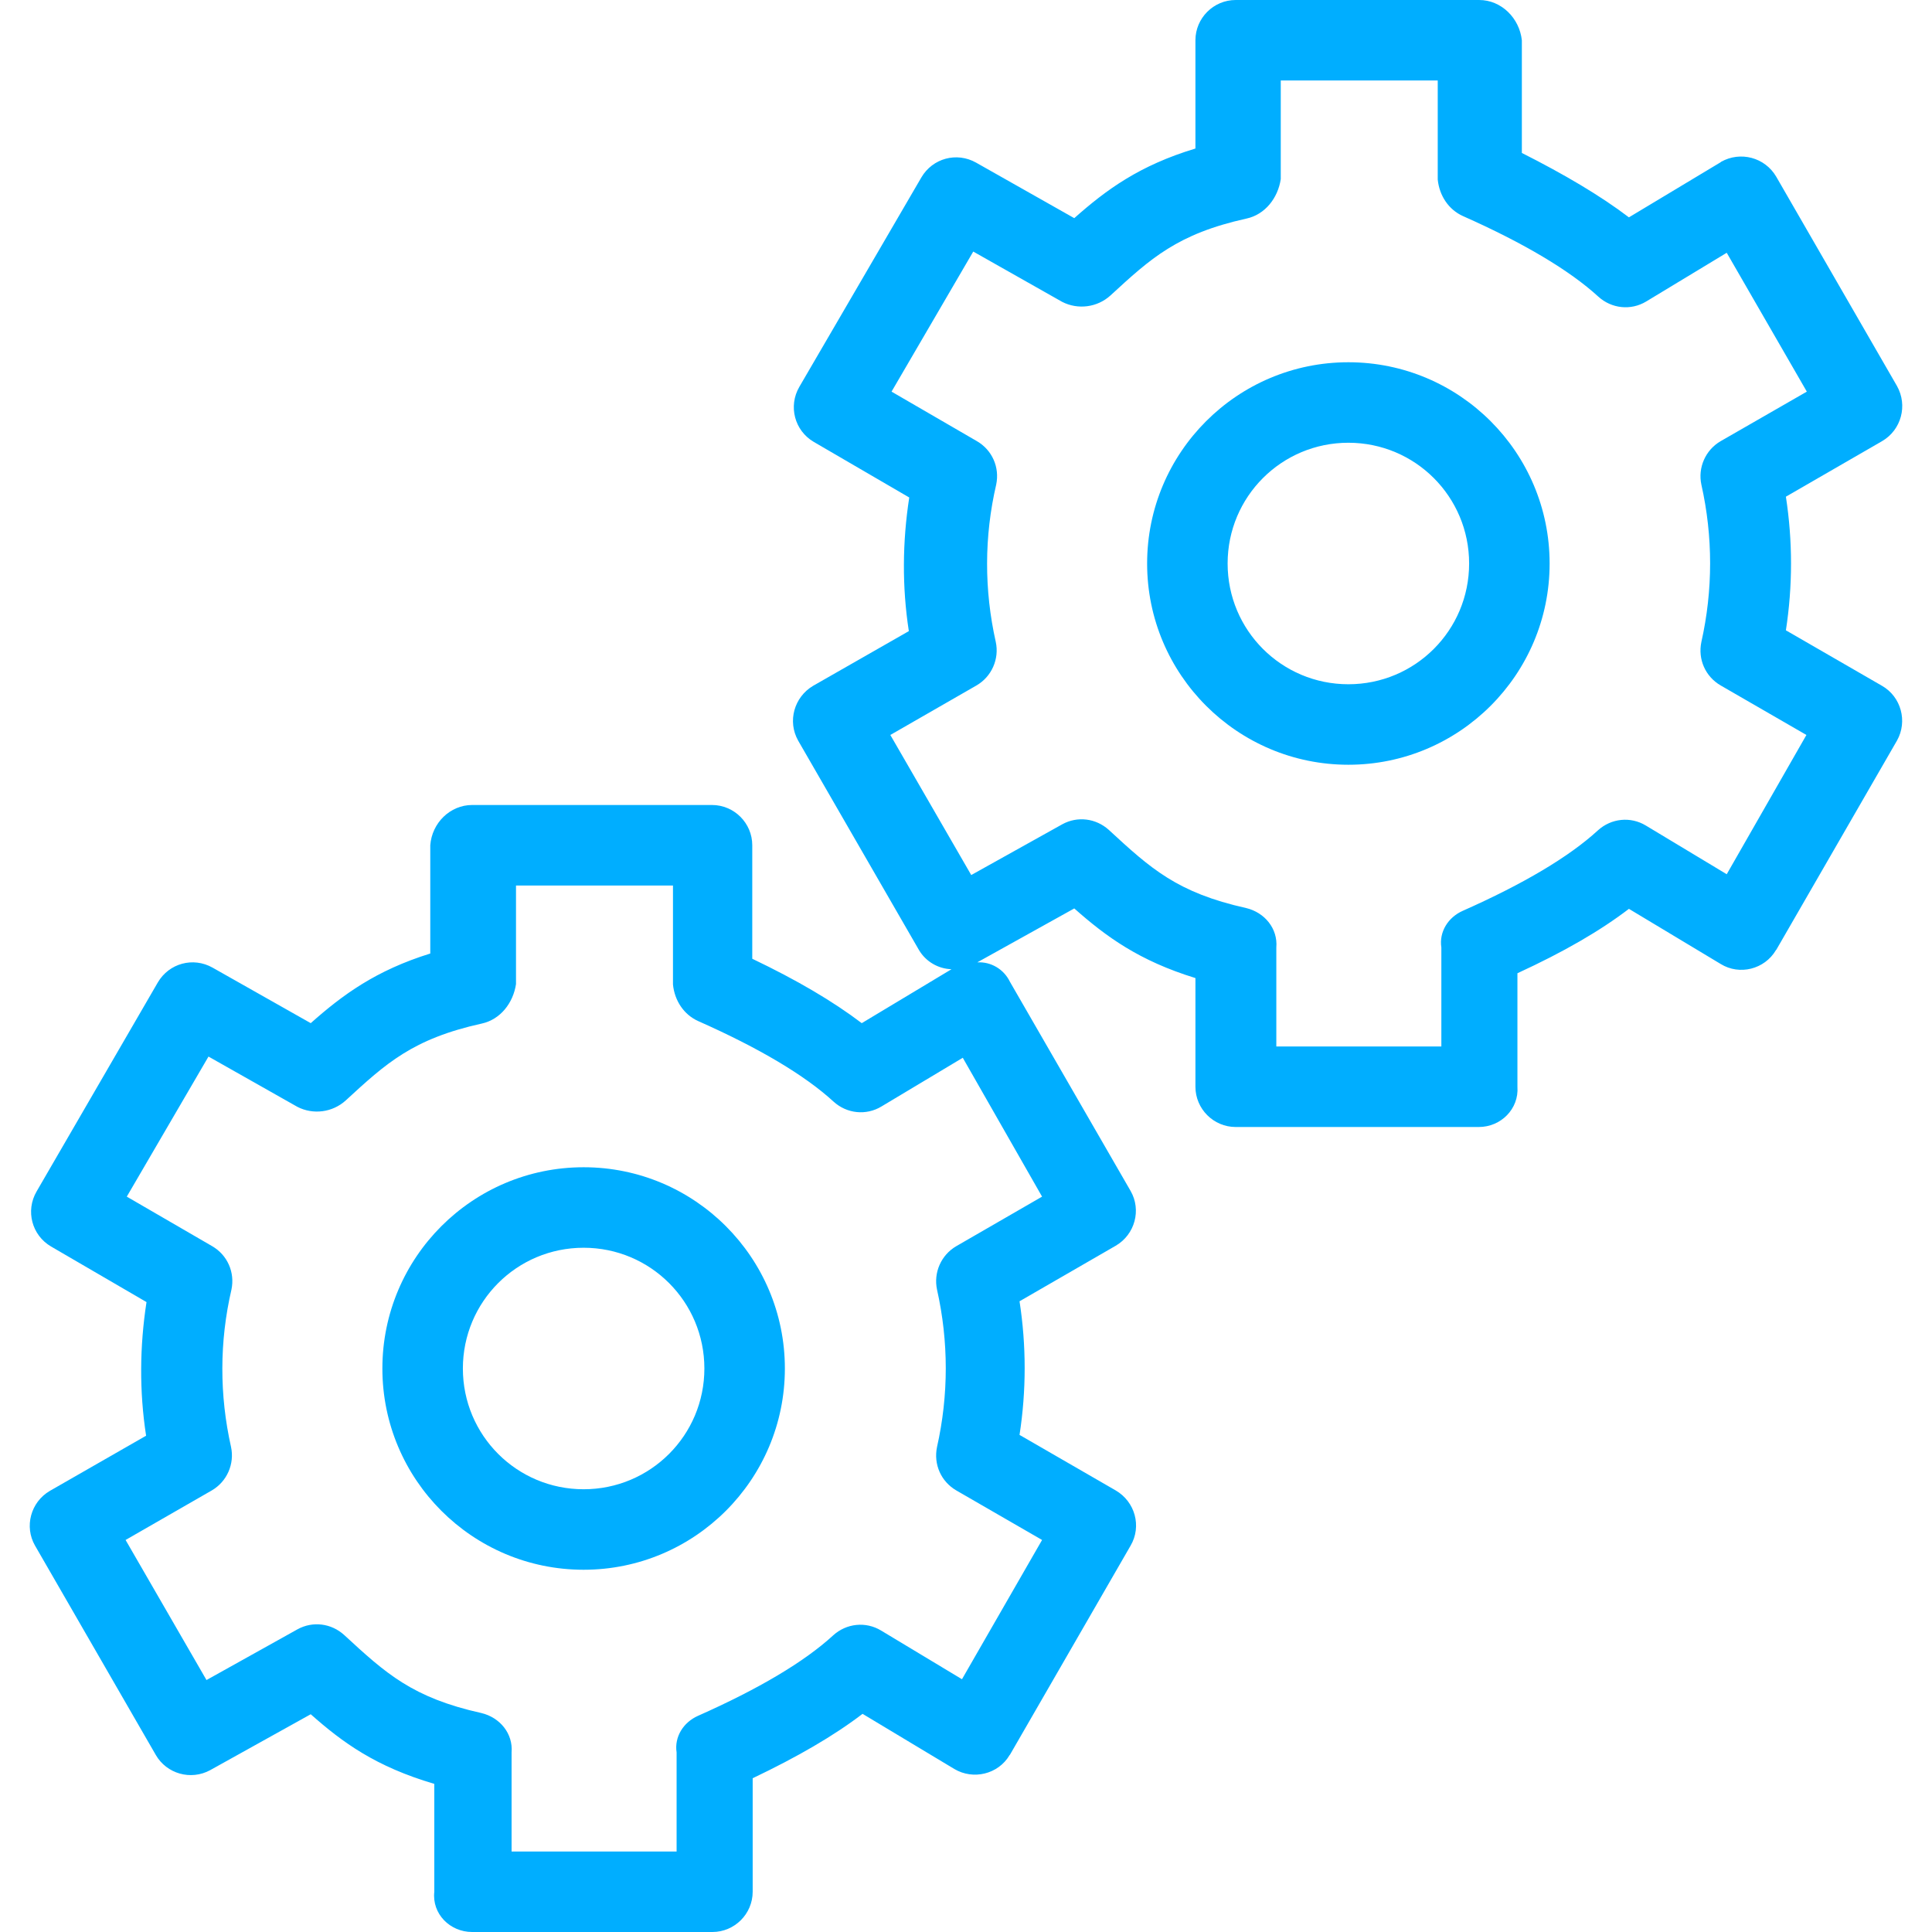 <!DOCTYPE svg PUBLIC "-//W3C//DTD SVG 1.1//EN" "http://www.w3.org/Graphics/SVG/1.1/DTD/svg11.dtd">
<!-- Uploaded to: SVG Repo, www.svgrepo.com, Transformed by: SVG Repo Mixer Tools -->
<svg fill="#00aeff" height="64px" width="64px" version="1.1" id="Layer_1" xmlns="http://www.w3.org/2000/svg" xmlns:xlink="http://www.w3.org/1999/xlink" viewBox="0 0 512 512" xml:space="preserve">
<g id="SVGRepo_bgCarrier" stroke-width="0"/>
<g id="SVGRepo_tracerCarrier" stroke-linecap="round" stroke-linejoin="round"/>
<g id="SVGRepo_iconCarrier"> <g> <g> <g> <path d="M498.773,181.76l-25.493-14.72c1.813-11.733,1.813-23.68,0-35.413l25.493-14.72c5.12-2.987,6.827-9.493,3.947-14.613 l-32-55.467c-2.987-5.12-9.493-6.827-14.613-3.947L456,42.987L431.68,57.6c-7.573-5.76-17.173-11.413-28.373-17.067V10.667 C402.667,4.8,397.867,0,392,0h-64.533C321.6,0,316.8,4.8,316.8,10.667V39.36c-14.827,4.48-23.573,10.88-32.107,18.453 l-26.027-14.72c-5.12-2.88-11.52-1.173-14.507,3.947l-32.32,55.467c-2.987,5.12-1.28,11.627,3.84,14.613l25.28,14.72 c-1.813,11.733-1.92,23.68-0.107,35.413l-25.387,14.507c-5.013,2.987-6.827,9.387-3.947,14.507l32,55.467 c1.813,3.093,5.12,5.013,8.64,5.12l-23.787,14.293c-7.573-5.76-17.173-11.413-29.013-17.067V224 c0-5.867-4.8-10.667-10.667-10.667H125.12c-5.867,0-10.667,4.8-11.093,10.667v28.693c-14.4,4.48-23.147,10.88-31.68,18.453 l-26.027-14.72c-5.12-2.88-11.52-1.173-14.507,3.947l-32.107,55.36c-2.987,5.12-1.28,11.627,3.84,14.613l25.28,14.72 c-1.813,11.733-1.92,23.68-0.107,35.413l-25.493,14.613C8.107,398.08,6.4,404.587,9.28,409.6l32,55.467 c2.88,5.013,9.28,6.827,14.4,4.053l26.667-14.827c8.427,7.467,17.173,13.867,32.747,18.453v28.587 C114.453,507.2,119.253,512,125.12,512h63.68c5.867,0,10.667-4.8,10.667-10.667v-30.08c11.84-5.653,21.44-11.2,29.12-17.067 l24.32,14.613c5.013,2.987,11.627,1.387,14.613-3.627c0,0,0-0.107,0.107-0.107l32-55.467c2.987-5.12,1.173-11.627-3.947-14.613 l-25.493-14.72c1.813-11.733,1.813-23.68,0-35.413l25.493-14.72c5.12-2.987,6.827-9.493,3.947-14.507l-32-55.467 c-1.6-3.307-5.013-5.333-8.64-5.12l25.707-14.293c8.427,7.467,17.173,13.867,32.107,18.453V288c0,5.867,4.8,10.667,10.667,10.667 h64.427c5.867,0,10.667-4.8,10.24-10.667v-30.08c12.267-5.653,21.867-11.2,29.547-17.067L456,255.467 c5.013,3.093,11.627,1.387,14.613-3.627c0,0,0-0.107,0.107-0.107l32-55.467C505.6,191.147,503.787,184.64,498.773,181.76z M276.16,317.12l-22.72,13.12c-4.053,2.347-6.08,7.04-5.12,11.52c3.093,13.76,3.093,27.947,0,41.707 c-0.96,4.587,1.067,9.173,5.12,11.52l22.72,13.12l-21.227,36.907l-21.44-12.907c-4.053-2.453-9.173-1.92-12.693,1.28 c-7.68,7.04-19.733,14.187-35.84,21.333c-3.84,1.707-6.293,5.547-5.653,9.707v26.24h-43.733v-26.24 c0.427-5.013-3.093-9.28-8-10.453c-18.24-4.053-25.28-10.453-36.373-20.693c-3.413-3.093-8.32-3.733-12.373-1.493l-24.107,13.44 l-21.44-37.12l22.827-13.12c4.053-2.347,6.08-7.04,5.12-11.52c-3.093-13.76-3.093-27.947,0.107-41.707 c0.96-4.587-1.067-9.173-5.12-11.52L33.6,317.12L55.253,280l23.573,13.333c4.16,2.133,9.28,1.493,12.8-1.707 c10.667-9.813,17.707-16.32,36.053-20.373c4.907-1.067,8.32-5.44,9.067-10.453v-26.133h41.6v26.24c0.427,4.267,2.88,8,6.72,9.707 c16.107,7.147,28.16,14.293,35.84,21.333c3.52,3.2,8.64,3.733,12.693,1.28l21.547-12.907L276.16,317.12z M457.6,231.68 l-21.44-12.907c-4.053-2.453-9.173-1.92-12.693,1.28c-7.68,7.04-19.733,14.187-35.84,21.333c-3.84,1.707-6.293,5.547-5.653,9.707 v26.24H338.24v-26.24c0.427-5.013-3.093-9.28-8-10.453c-18.24-4.053-25.28-10.453-36.373-20.693 c-3.413-3.093-8.32-3.733-12.373-1.493l-24.107,13.44l-21.44-37.12l22.827-13.12c4.053-2.347,6.08-7.04,5.12-11.52 c-3.093-13.76-3.093-27.947,0.107-41.707c0.96-4.587-1.067-9.173-5.12-11.52l-22.613-13.12l21.653-37.12L281.493,80 c4.16,2.133,9.28,1.493,12.8-1.707C304.96,68.48,312,61.973,330.347,57.92c4.907-1.067,8.32-5.44,9.067-10.453V21.333h41.6v26.24 c0.427,4.267,2.88,8,6.72,9.707c16.107,7.147,28.267,14.4,35.84,21.333c3.52,3.2,8.64,3.733,12.693,1.28L457.6,66.987 l21.227,36.8L456,116.907c-4.053,2.347-6.08,7.04-5.12,11.52c3.093,13.76,3.093,27.947,0,41.707 c-0.96,4.587,1.067,9.173,5.12,11.52l22.72,13.12L457.6,231.68z"/> <path d="M357.333,96C327.893,96,304,119.893,304,149.333c0,29.44,23.893,53.333,53.333,53.333s53.333-23.893,53.333-53.333 C410.667,119.893,386.773,96,357.333,96z M357.333,181.333c-17.707,0-32-14.293-32-32c0-17.707,14.293-32,32-32 c17.707,0,32,14.293,32,32C389.333,167.04,375.04,181.333,357.333,181.333z"/> <path d="M154.667,309.333c-29.44,0-53.333,23.893-53.333,53.333S125.227,416,154.667,416S208,392.107,208,362.667 S184.107,309.333,154.667,309.333z M154.667,394.667c-17.707,0-32-14.293-32-32s14.293-32,32-32s32,14.293,32,32 S172.373,394.667,154.667,394.667z"/> </g> </g> </g> </g>
</svg>